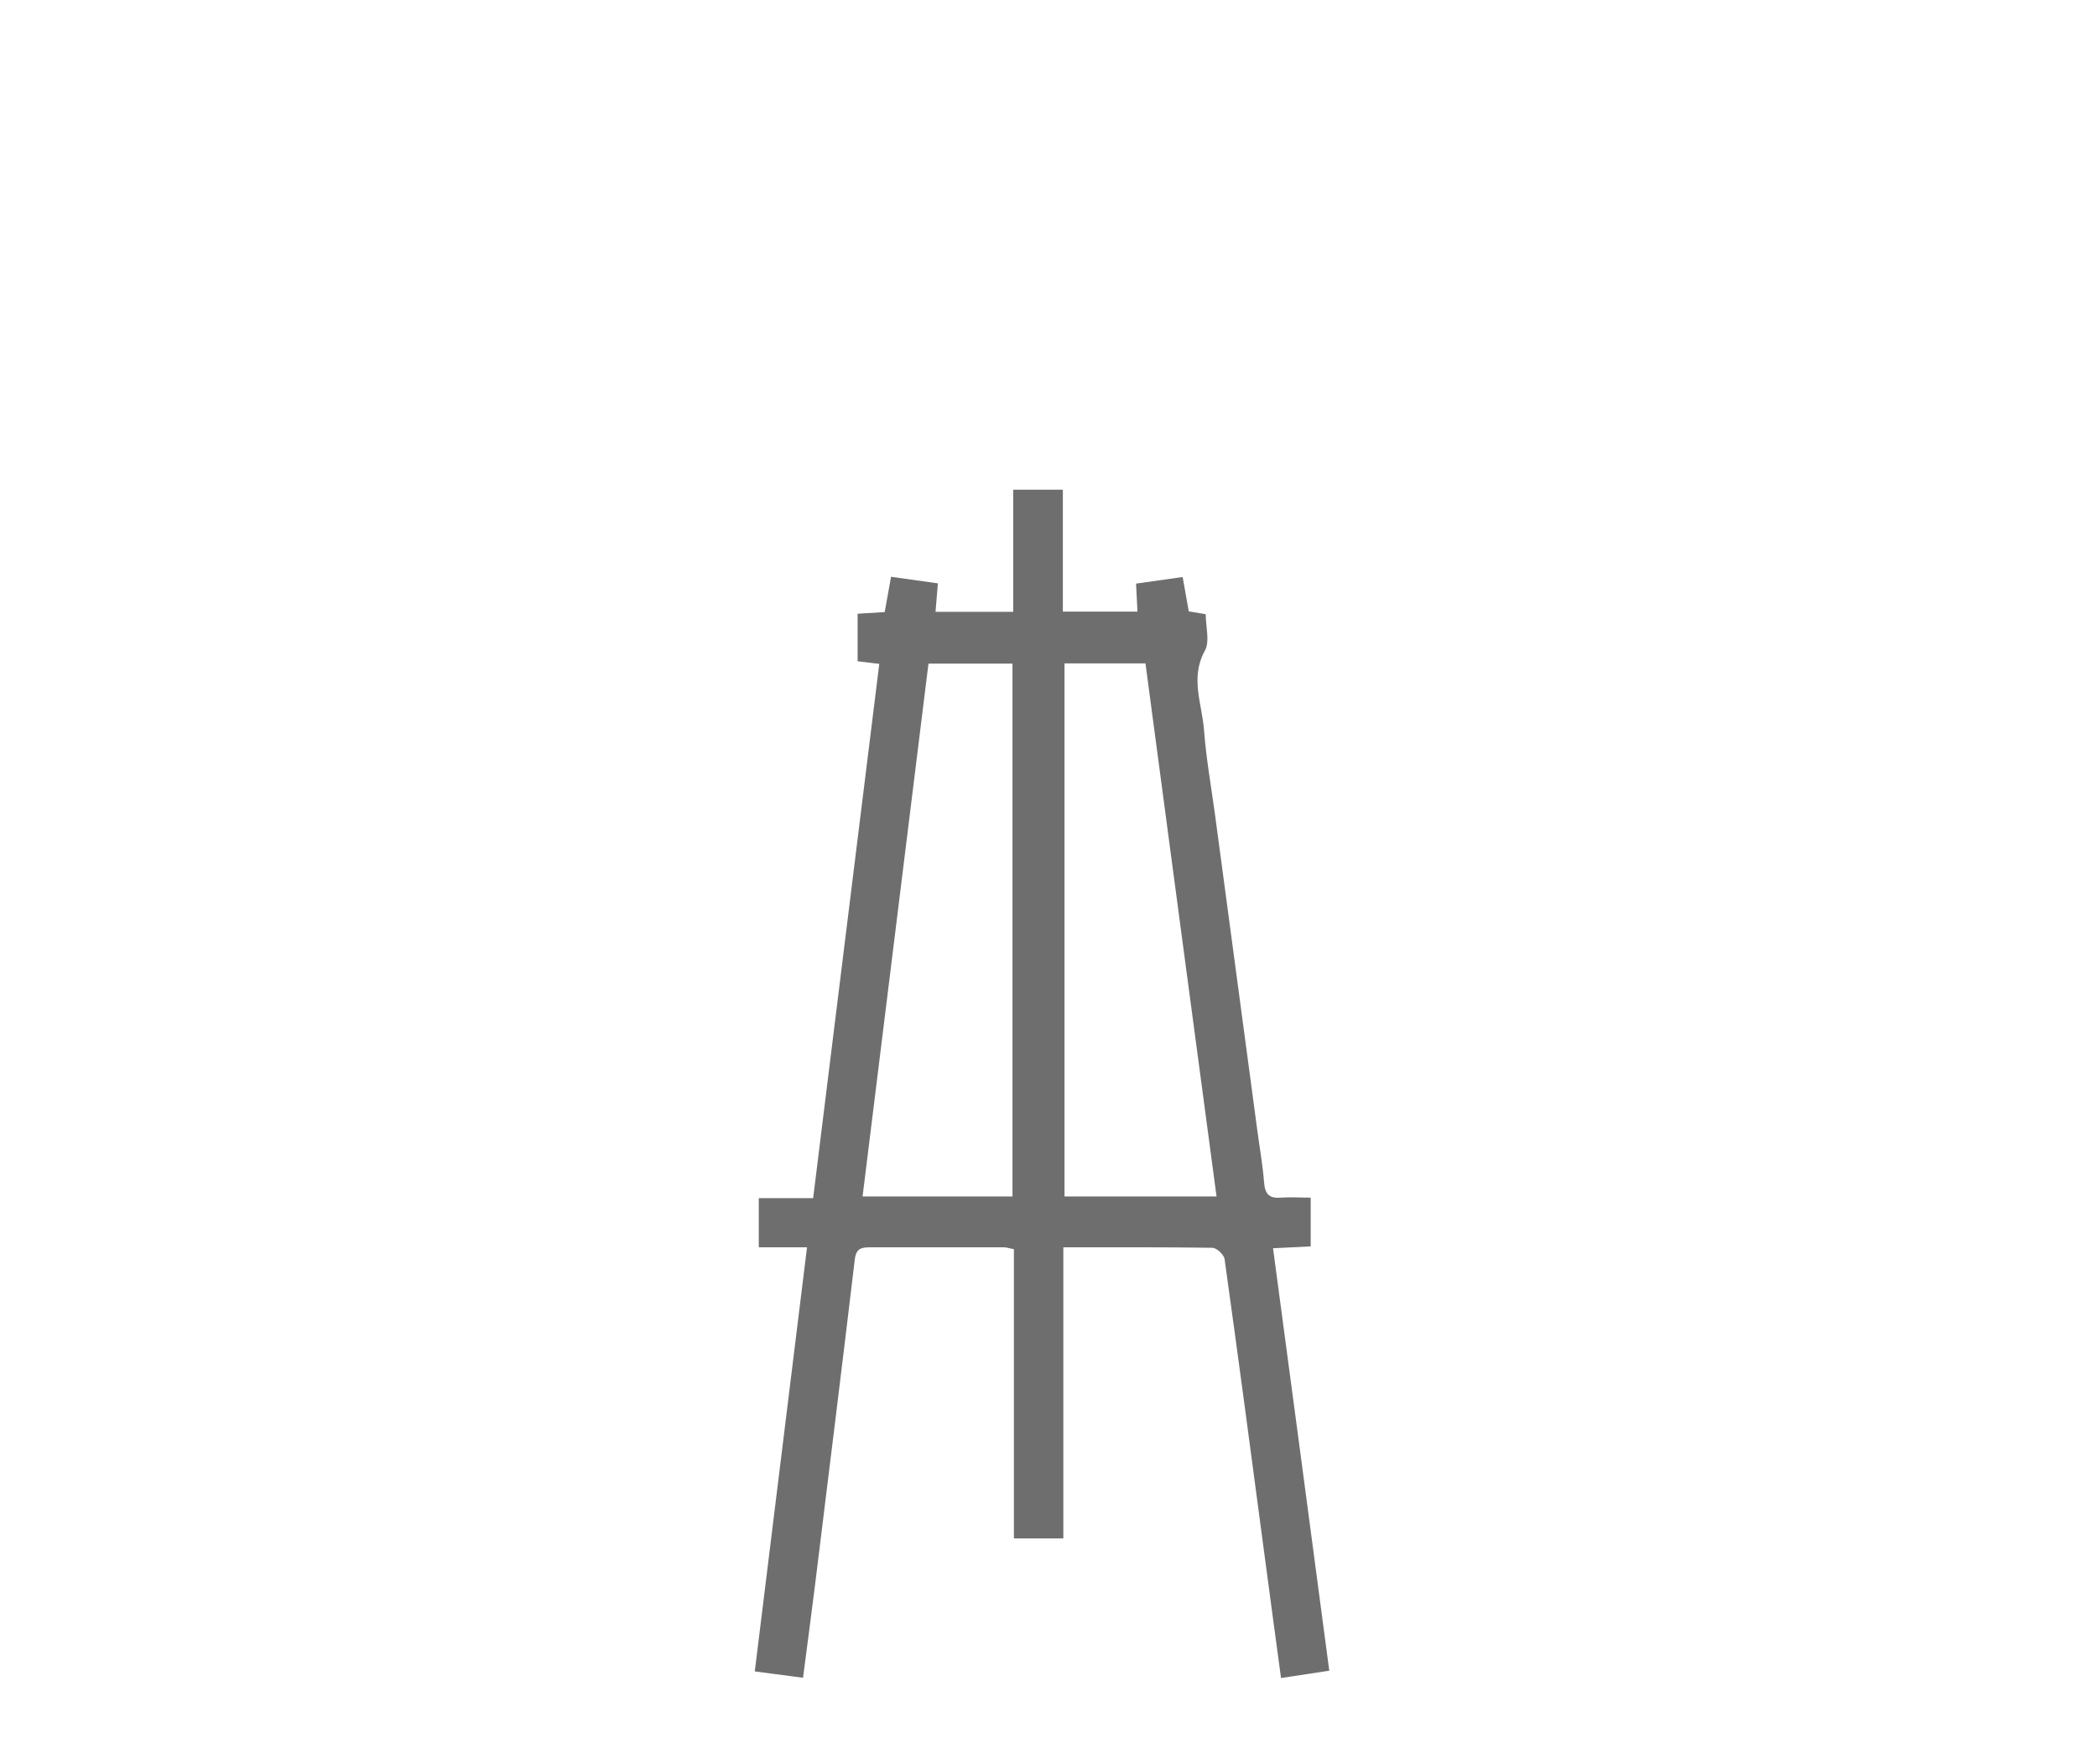 <?xml version="1.0" encoding="UTF-8"?><svg id="Layer_4" xmlns="http://www.w3.org/2000/svg" width="31.43mm" height="26.44mm" viewBox="0 0 89.1 74.94"><defs><style>.cls-1{fill:#6f6e6e;}</style></defs><path class="cls-1" d="M45.18,52.99v12.37h-2.1v-12.29c-.18-.03-.3-.08-.42-.08-1.89,0-3.78,0-5.67,0-.37,0-.61,.03-.67,.51-.55,4.64-1.13,9.28-1.7,13.92-.16,1.28-.33,2.55-.5,3.86l-2.05-.27,2.22-18.02h-2.05v-2.09h2.31l2.81-22.7-.92-.11v-2.02l1.15-.07,.27-1.5,1.99,.28-.1,1.21h3.3v-5.19h2.11v5.18h3.17l-.06-1.19,1.98-.28,.26,1.46,.72,.12c0,.53,.18,1.15-.03,1.54-.65,1.16-.12,2.28-.04,3.41,.09,1.18,.3,2.36,.46,3.53,.6,4.45,1.19,8.91,1.79,13.36,.1,.77,.24,1.53,.3,2.31,.04,.51,.24,.68,.72,.64,.4-.03,.81,0,1.26,0v2.07l-1.6,.08c.8,5.98,1.59,11.91,2.39,17.95l-2.05,.31c-.22-1.66-.45-3.29-.66-4.91-.57-4.3-1.14-8.6-1.74-12.9-.03-.18-.34-.47-.52-.47-2.07-.03-4.14-.02-6.33-.02Zm-2.16-2.16V28.19h-3.57l-2.8,22.64h6.36Zm2.21-22.65v22.65h6.46c-1.01-7.58-2.02-15.1-3.02-22.65h-3.44Z"/></svg>